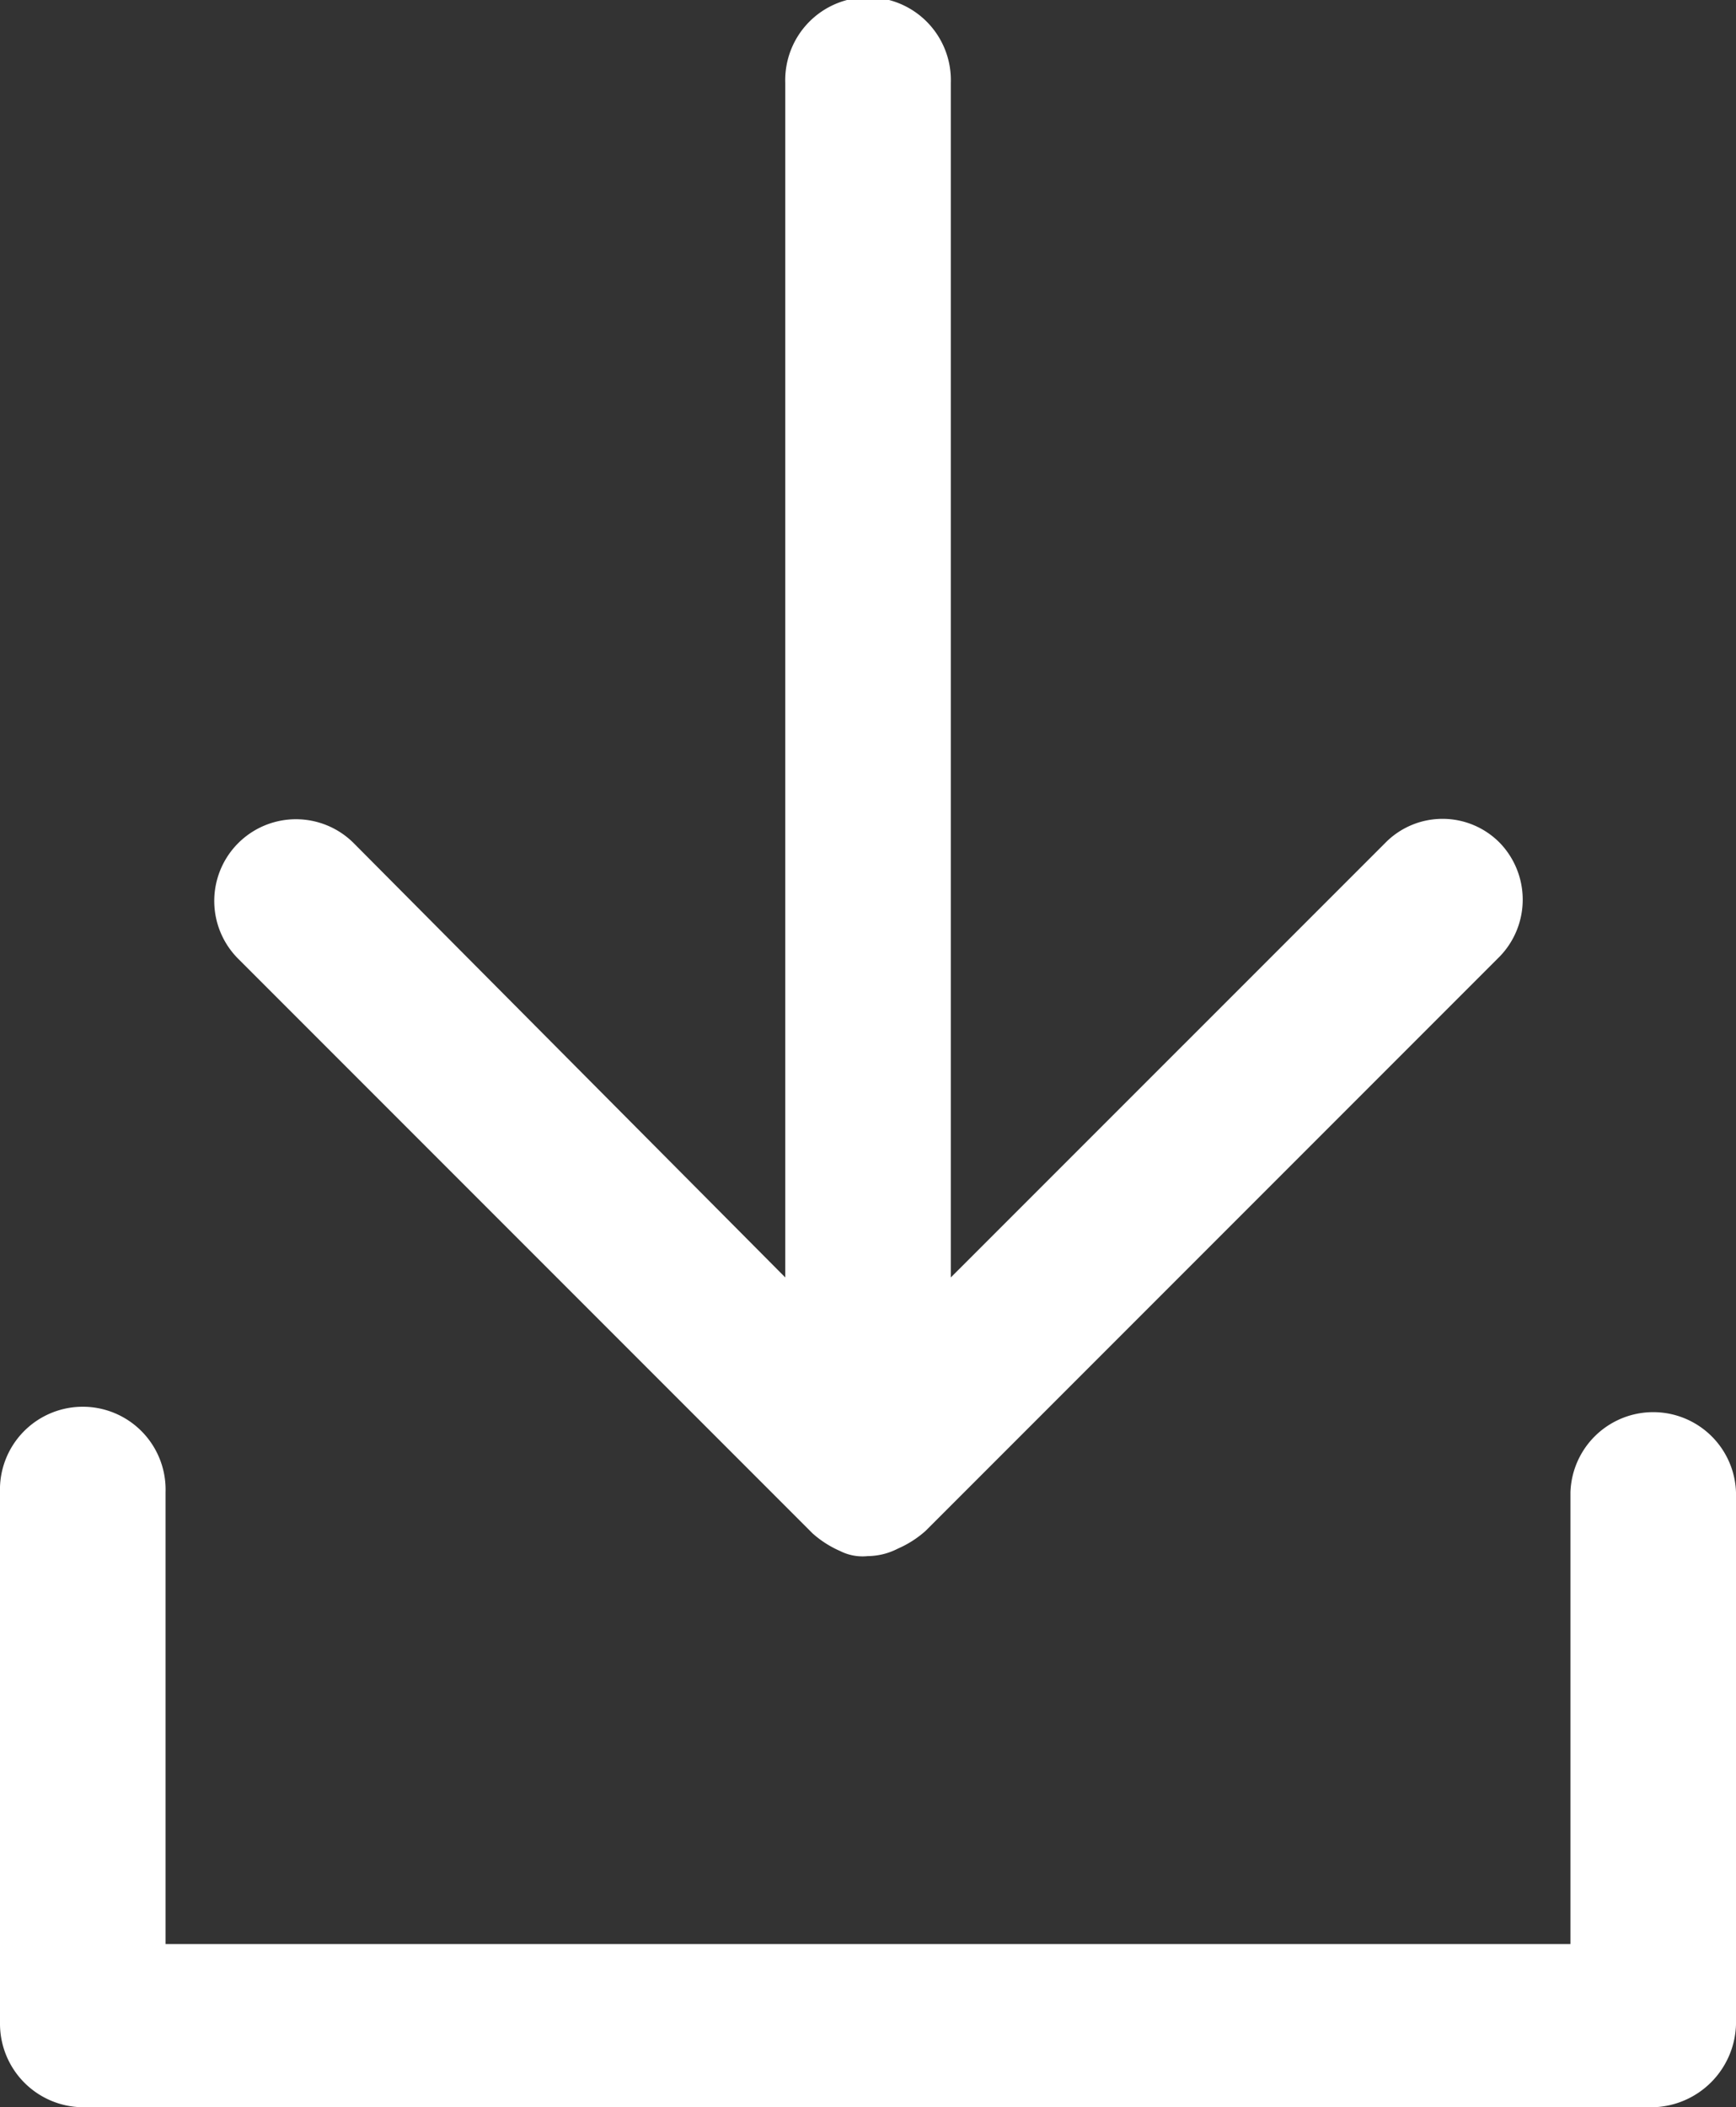 <svg id="Group_172749" data-name="Group 172749" xmlns="http://www.w3.org/2000/svg" width="19.682" height="23.881" viewBox="0 0 19.682 23.881">
  <rect x="0" y="0" width="19.682" height="23.881" fill="#333333" stroke="none"/>
  <path id="Path_17646" data-name="Path 17646" d="M38.509,19.557a.91.91,0,0,0-1.308,0L32.28,24.477V10.939a.939.939,0,1,0-1.877,0V24.477l-4.892-4.921A.925.925,0,0,0,24.2,20.865l6.513,6.513a1.175,1.175,0,0,0,.313.2.563.563,0,0,0,.313.057.757.757,0,0,0,.341-.085,1.174,1.174,0,0,0,.313-.2l6.513-6.513A.927.927,0,0,0,38.509,19.557Z" transform="translate(-21.5 -10)" fill="#fff"/>
  <g id="Group_172748" data-name="Group 172748" transform="translate(0 15.974)">
    <path id="Path_17647" data-name="Path 17647" d="M34.144,70.107H16.339a.947.947,0,0,1-.939-.939v-6.03a.939.939,0,1,1,1.877,0v5.12H33.205v-5.12a.939.939,0,0,1,1.877,0v6.03A.966.966,0,0,1,34.144,70.107Z" transform="translate(-15.4 -62.2)" fill="#fff"/>
  </g>
</svg>
